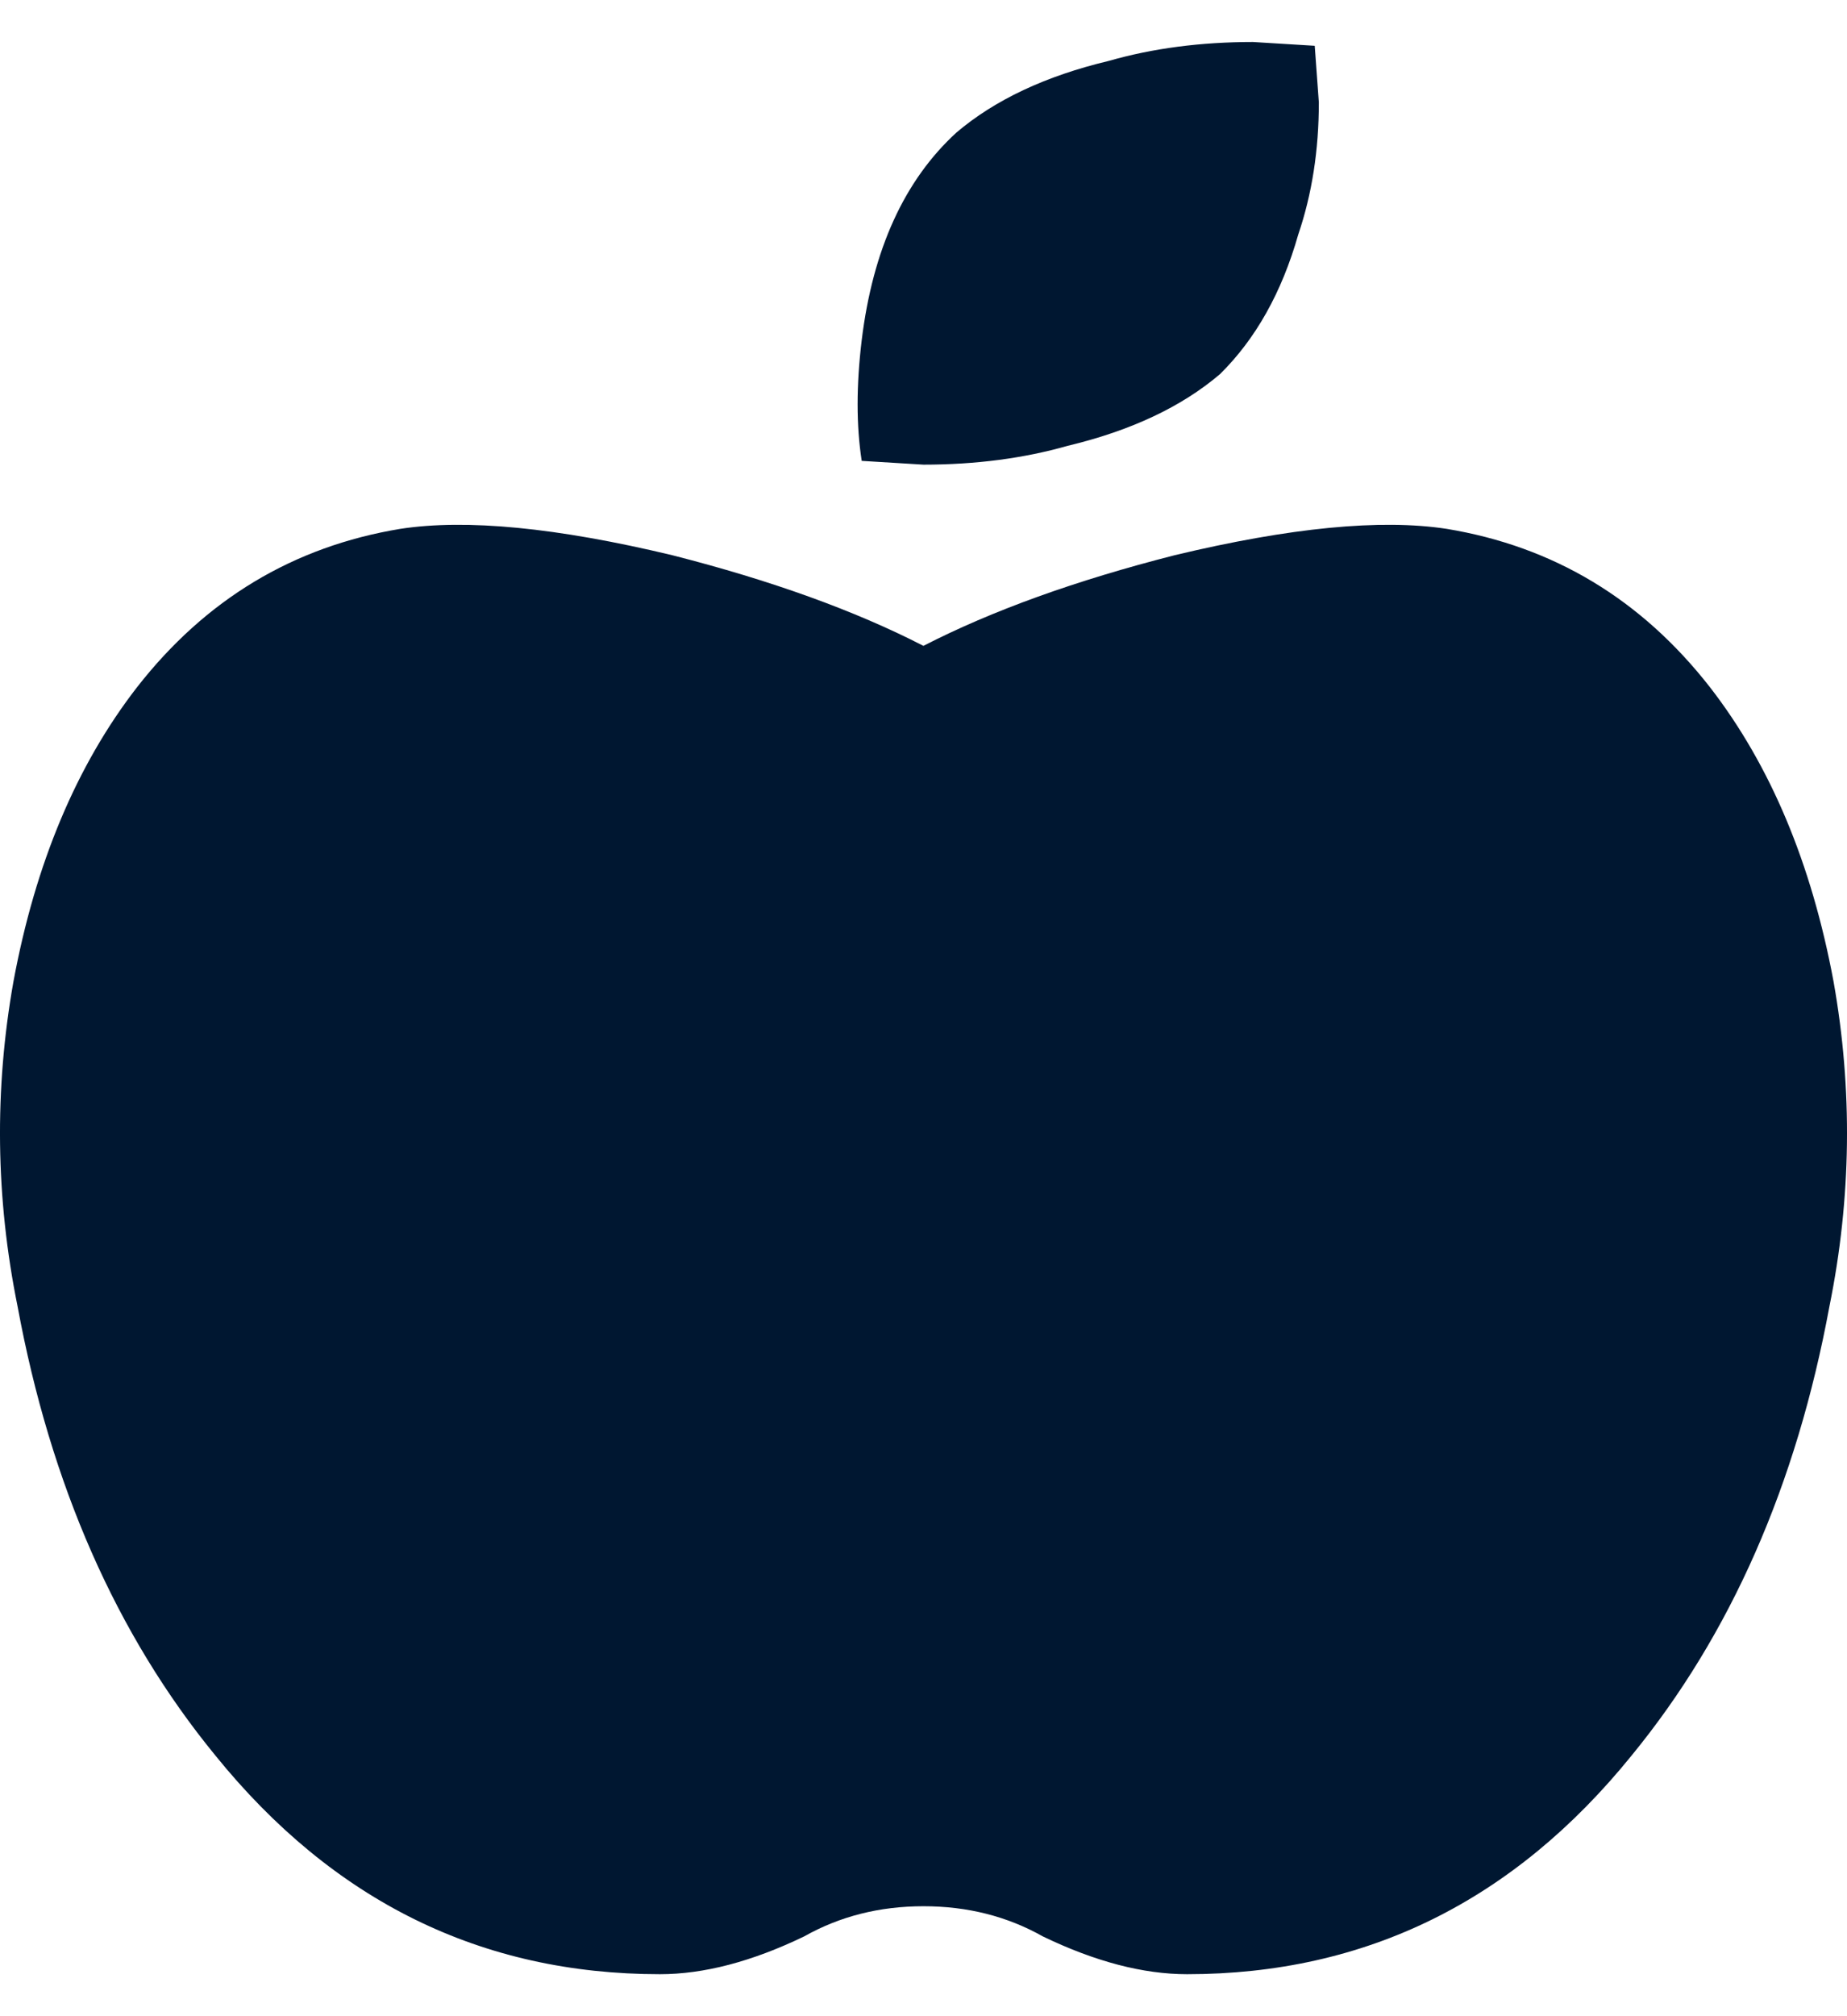 <svg width="22" height="24" viewBox="0 0 22 24" fill="none" xmlns="http://www.w3.org/2000/svg">
<path d="M17.23 6.295C18.505 6.505 19.551 7.134 20.369 8.182C21.088 9.11 21.578 10.278 21.84 11.685C22.069 12.973 22.052 14.261 21.791 15.549C21.398 17.675 20.614 19.457 19.436 20.895C18.03 22.632 16.265 23.5 14.139 23.5C13.616 23.5 13.044 23.35 12.423 23.051C11.997 22.811 11.524 22.691 11 22.691C10.476 22.691 10.003 22.811 9.577 23.051C8.956 23.35 8.384 23.5 7.861 23.5C5.735 23.5 3.97 22.632 2.564 20.895C1.386 19.457 0.602 17.675 0.209 15.549C-0.052 14.261 -0.069 12.973 0.16 11.685C0.421 10.278 0.912 9.11 1.631 8.182C2.449 7.134 3.495 6.505 4.77 6.295C5.555 6.175 6.634 6.28 8.007 6.609C9.185 6.909 10.182 7.268 10.999 7.688C11.817 7.268 12.815 6.909 13.992 6.609C15.366 6.28 16.445 6.175 17.23 6.295ZM14.532 4.453C14.074 4.843 13.469 5.127 12.717 5.307C12.193 5.456 11.622 5.531 11 5.531L10.264 5.486C10.199 5.067 10.199 4.588 10.264 4.049C10.396 2.971 10.771 2.147 11.392 1.578C11.85 1.189 12.456 0.904 13.207 0.725C13.731 0.575 14.302 0.5 14.924 0.5L15.66 0.545L15.709 1.219C15.709 1.788 15.627 2.312 15.464 2.791C15.268 3.48 14.957 4.034 14.532 4.453Z" fill="#001731"/>
</svg>
